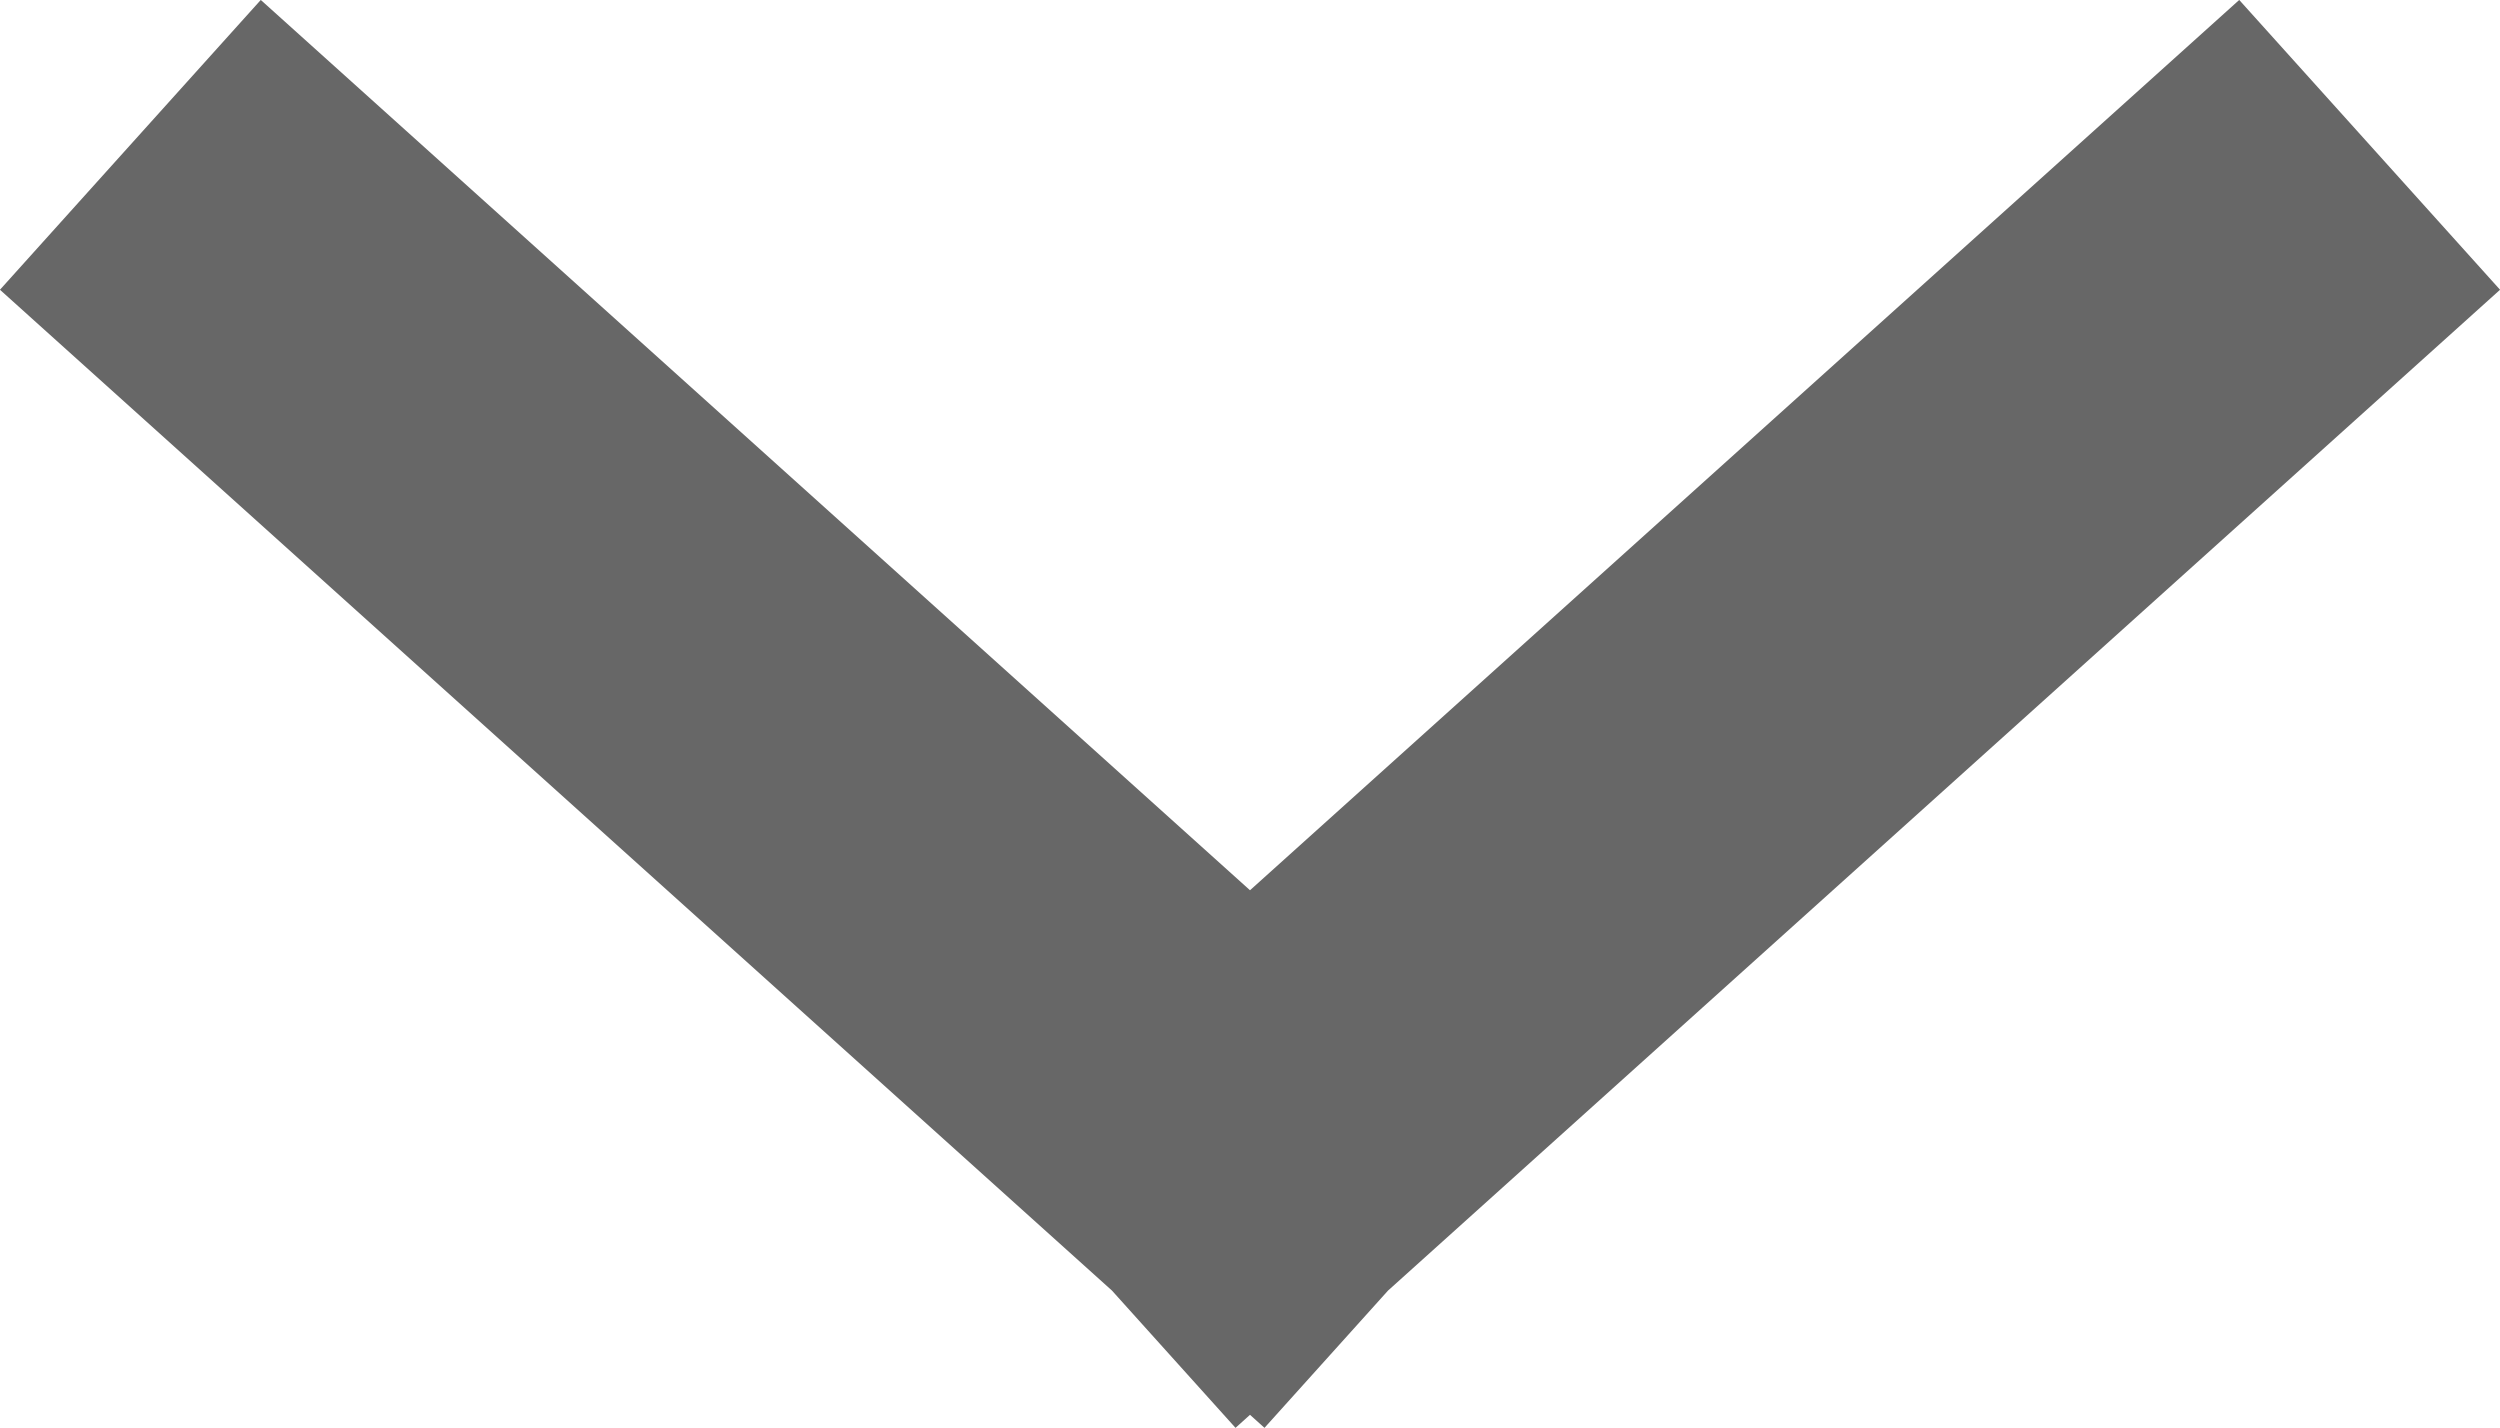<svg xmlns="http://www.w3.org/2000/svg" width="12.824" height="7.325"><path d="M1.412 1.412l5 4.5m5-4.5l-5 4.5" opacity=".596" fill="none" stroke="#000000" stroke-linecap="square" stroke-width="2"/></svg>